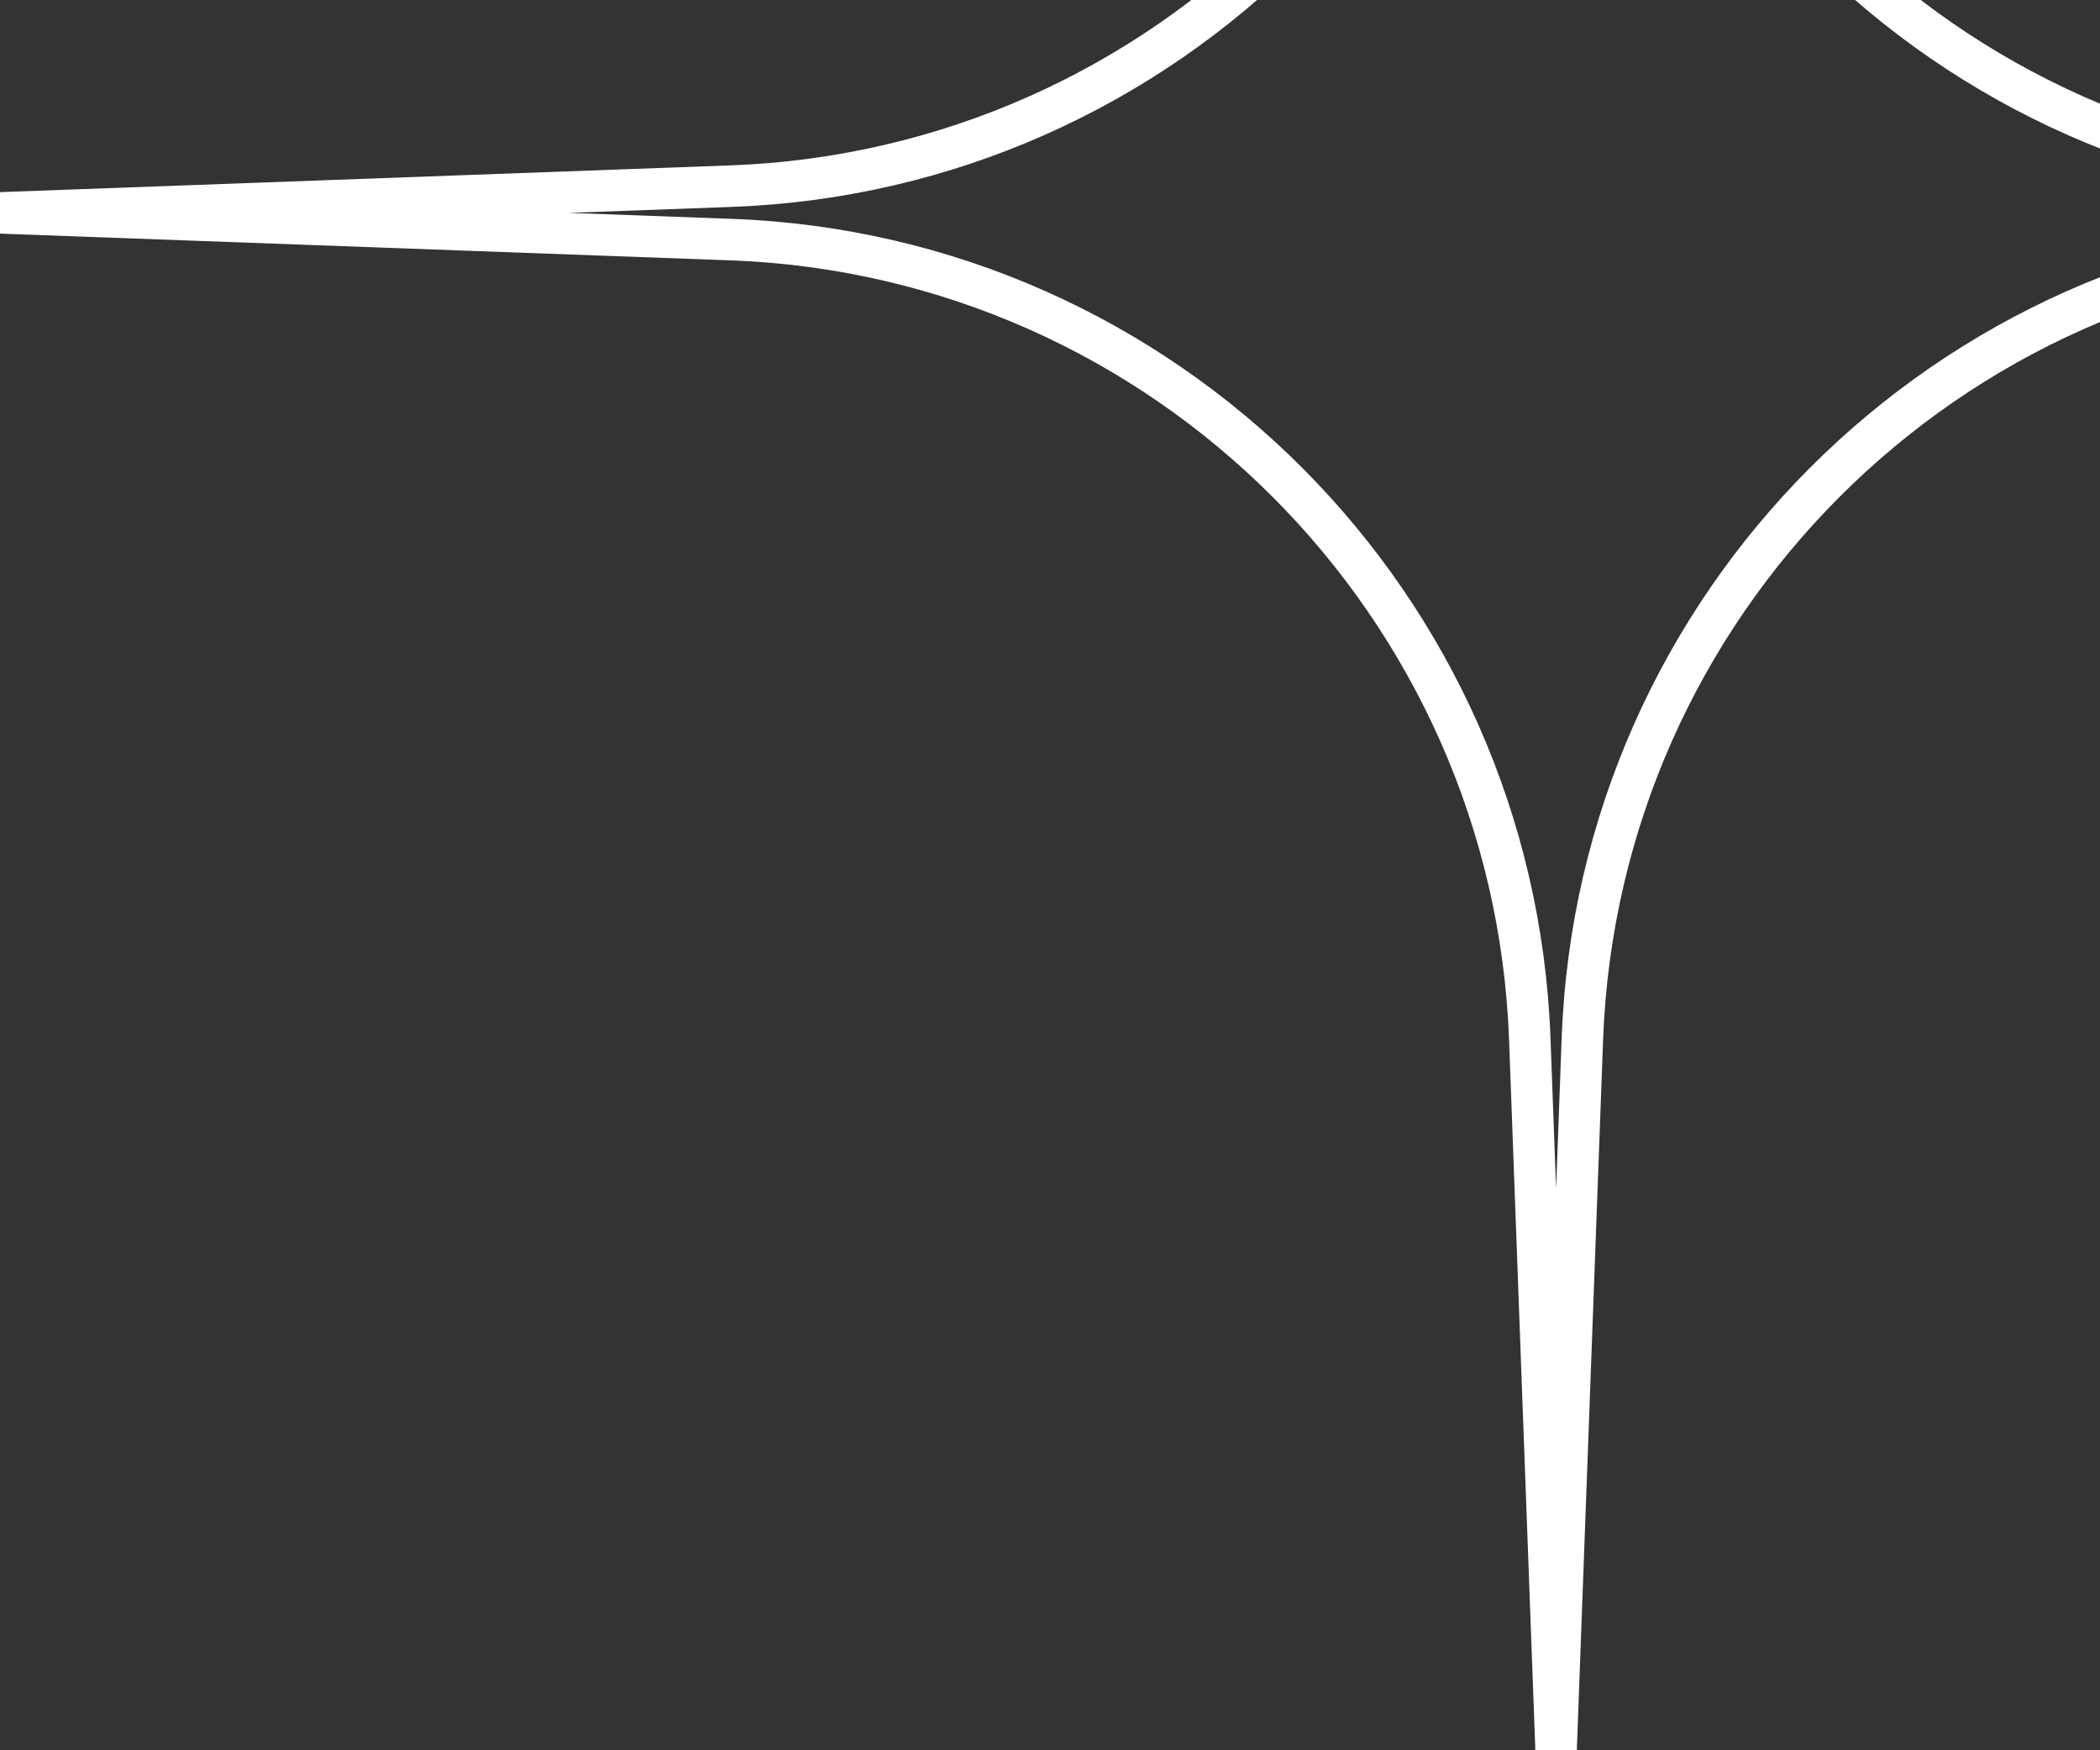<svg xmlns="http://www.w3.org/2000/svg" width="222" height="185" viewBox="0 0 222 185" fill="none"><rect x="0" y="0" width="222" height="185" fill="#333333" stroke="none"/><g clip-path="url(#clip0_292_4861)"><path fill-rule="evenodd" clip-rule="evenodd" d="M164.5 -80.657L163.91 -64.728C162.167 -17.627 124.418 20.146 77.372 21.868L60.1 22.5L77.372 23.132C124.418 24.854 162.167 62.627 163.91 109.728L164.5 125.657L165.09 109.728C166.833 62.627 204.582 24.854 251.628 23.132L268.9 22.5L251.628 21.868C204.582 20.146 166.833 -17.627 165.09 -64.728L164.5 -80.657ZM162.309 -140L166.691 -140L169.471 -64.89C171.13 -20.087 207.037 15.844 251.788 17.481L329 20.307V24.693L251.788 27.519C207.037 29.156 171.13 65.087 169.471 109.89L166.691 185H162.309L159.529 109.89C157.87 65.087 121.963 29.156 77.212 27.519L2.45005e-08 24.693L0 20.307L77.212 17.481C121.963 15.844 157.87 -20.087 159.529 -64.89L162.309 -140Z" fill="white"></path></g><defs><clipPath id="clip0_292_4861"><rect width="222" height="185" fill="white"></rect></clipPath></defs></svg>